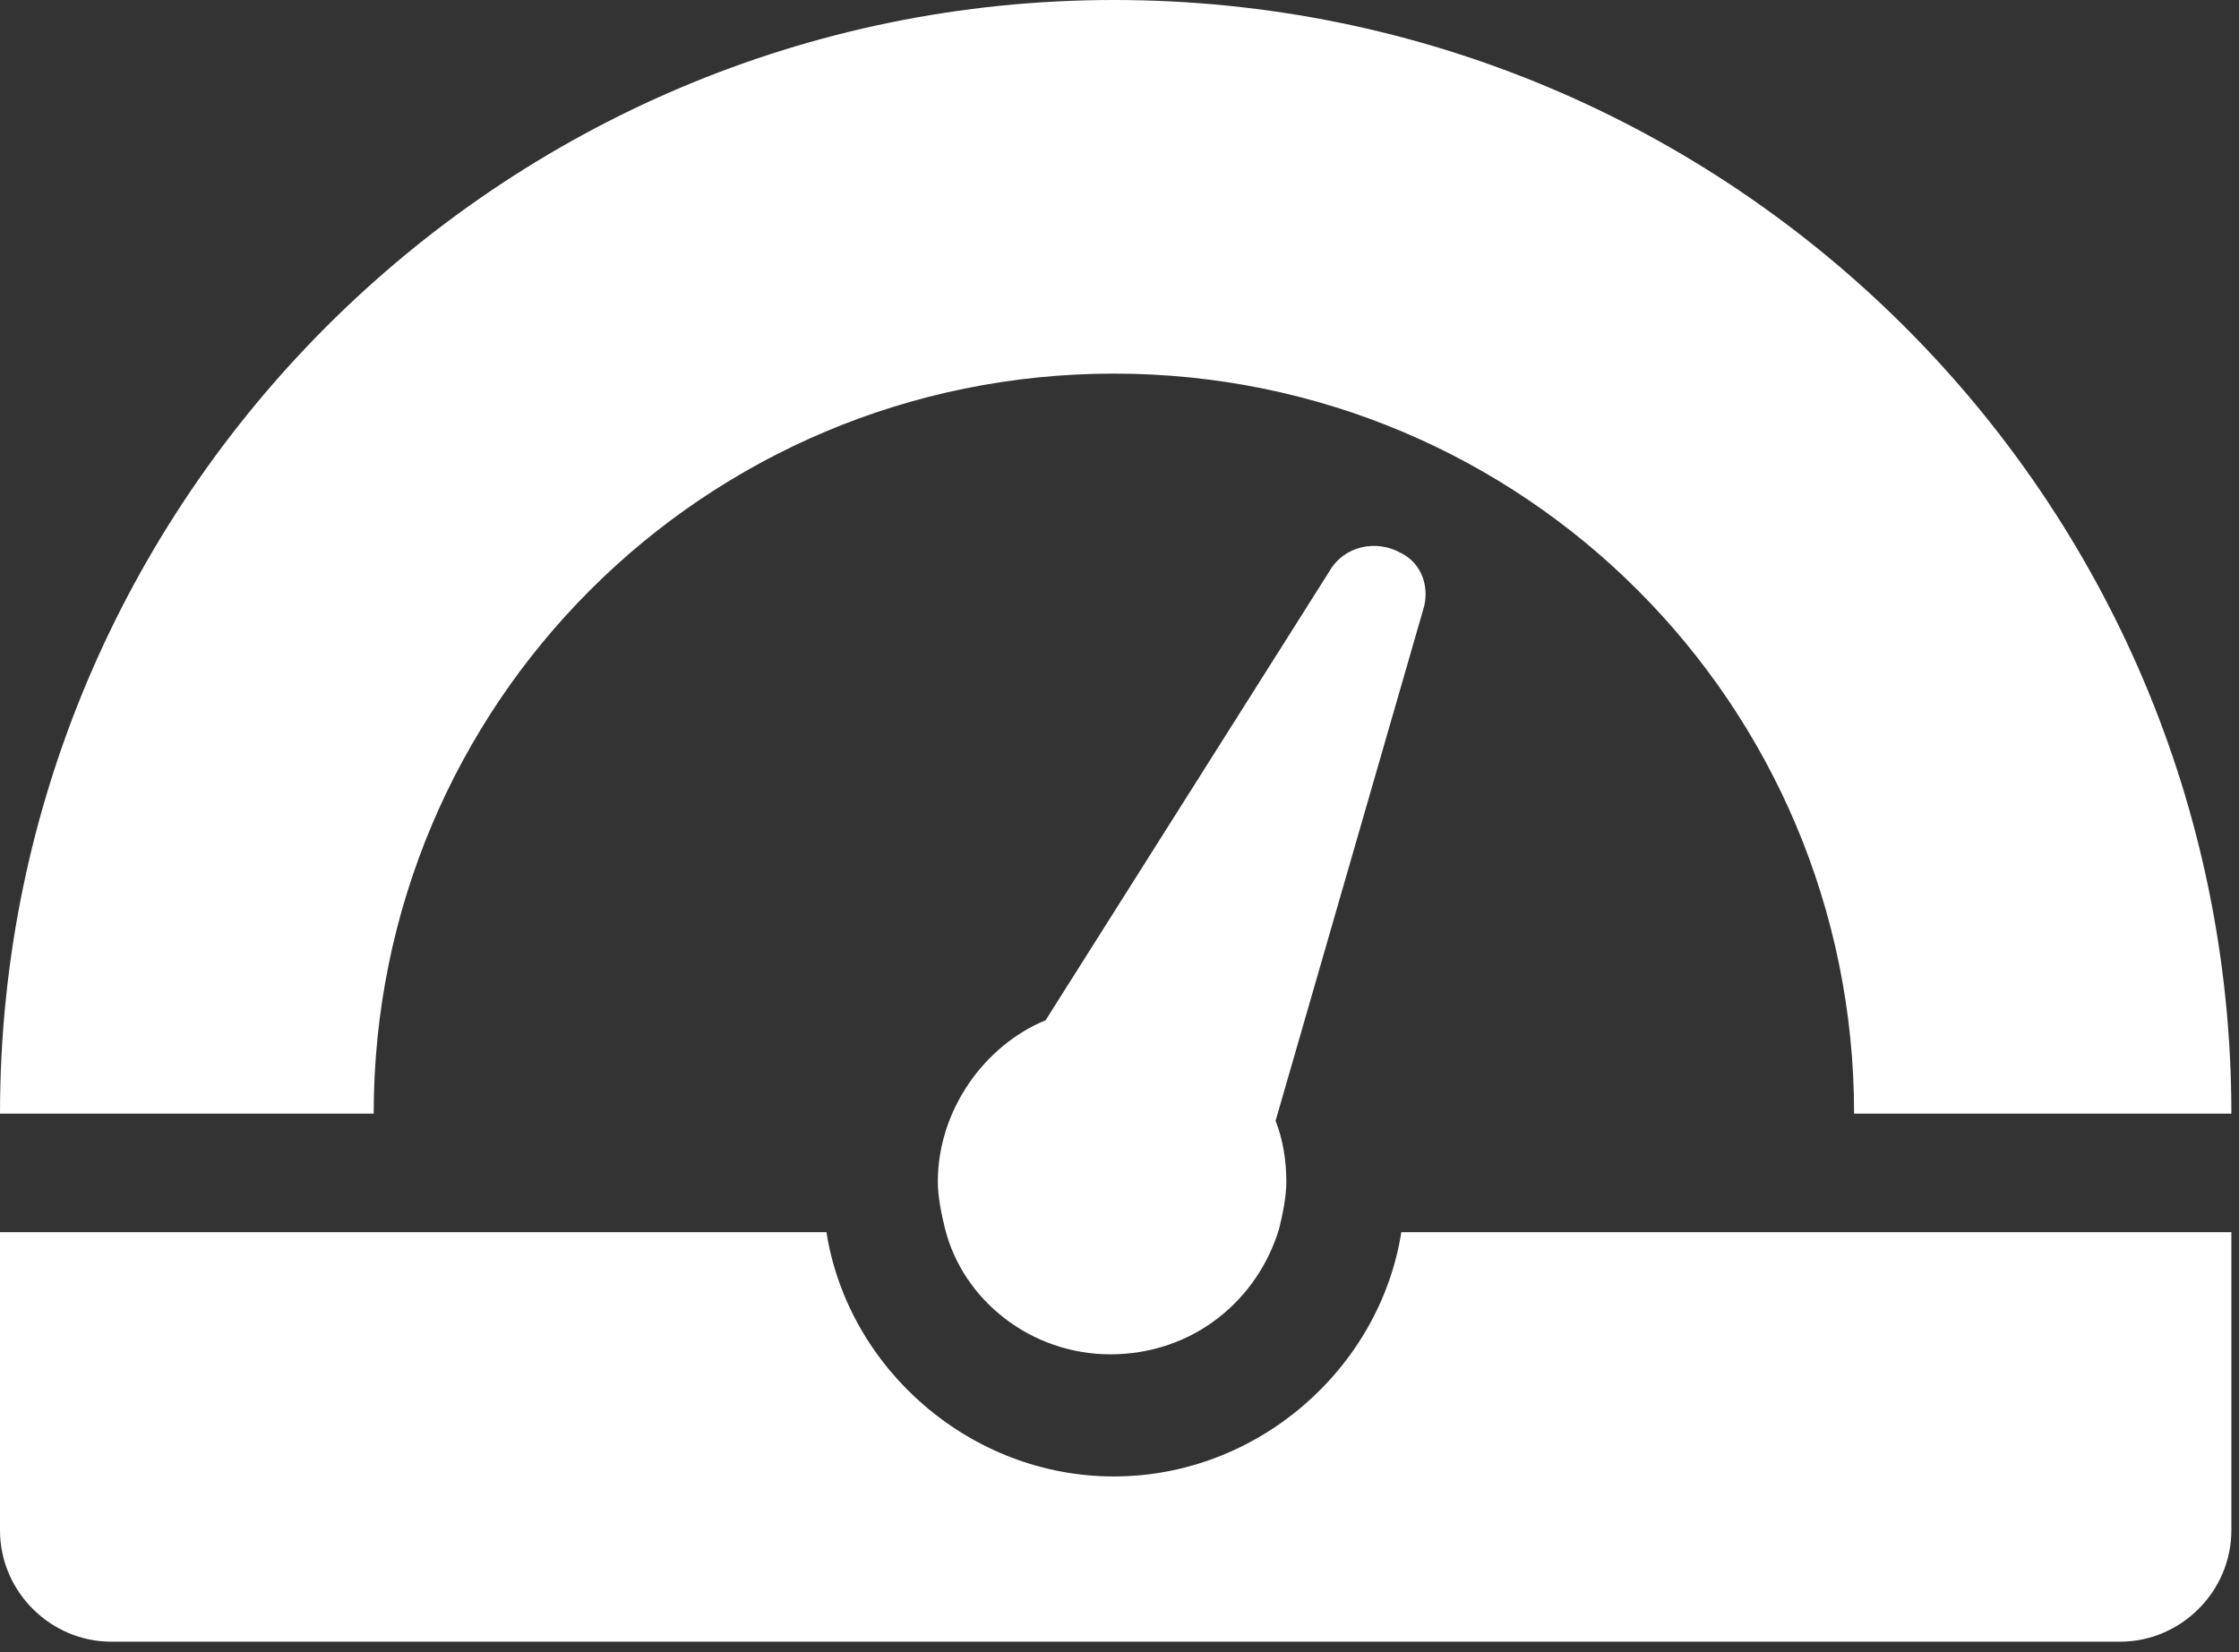 <svg width="210" height="155" viewBox="0 0 210 155" fill="none" xmlns="http://www.w3.org/2000/svg">
<rect x="0" y="0" width="210" height="155" fill="#333333" stroke="none"/>
<g clip-path="url(#clip0)">
<path d="M209.285 104.473H173.899C173.899 66.054 142.894 35.049 104.474 35.049C66.055 35.049 35.05 66.054 35.05 104.473H0.001C0.001 46.844 46.846 -0 104.474 -0C162.44 -0 209.285 46.844 209.285 104.473Z" fill="white"/>
<path d="M209.284 115.594V143.566C209.284 149.295 204.566 154.013 198.836 154.013H10.447C4.718 154.013 0 149.295 0 143.566V115.594H77.513C79.535 128.4 90.993 138.511 104.473 138.511C117.954 138.511 129.412 128.4 131.434 115.594H209.284Z" fill="white"/>
<path d="M133.455 57.292L119.638 105.148C120.312 106.833 120.649 108.855 120.649 110.877C120.649 112.225 120.312 113.91 119.975 115.258C117.953 121.998 111.887 127.054 104.136 127.054C96.721 127.054 90.318 121.998 88.633 115.258C88.296 113.91 87.959 112.225 87.959 110.877C87.959 104.137 92.34 98.071 98.069 95.712L124.693 53.585C126.041 51.226 129.074 50.552 131.433 51.9C133.455 52.911 134.129 55.27 133.455 57.292Z" fill="white"/>
</g>
<defs>
<clipPath id="clip0">
<rect width="209.284" height="154.014" fill="white"/>
</clipPath>
</defs>
</svg>
